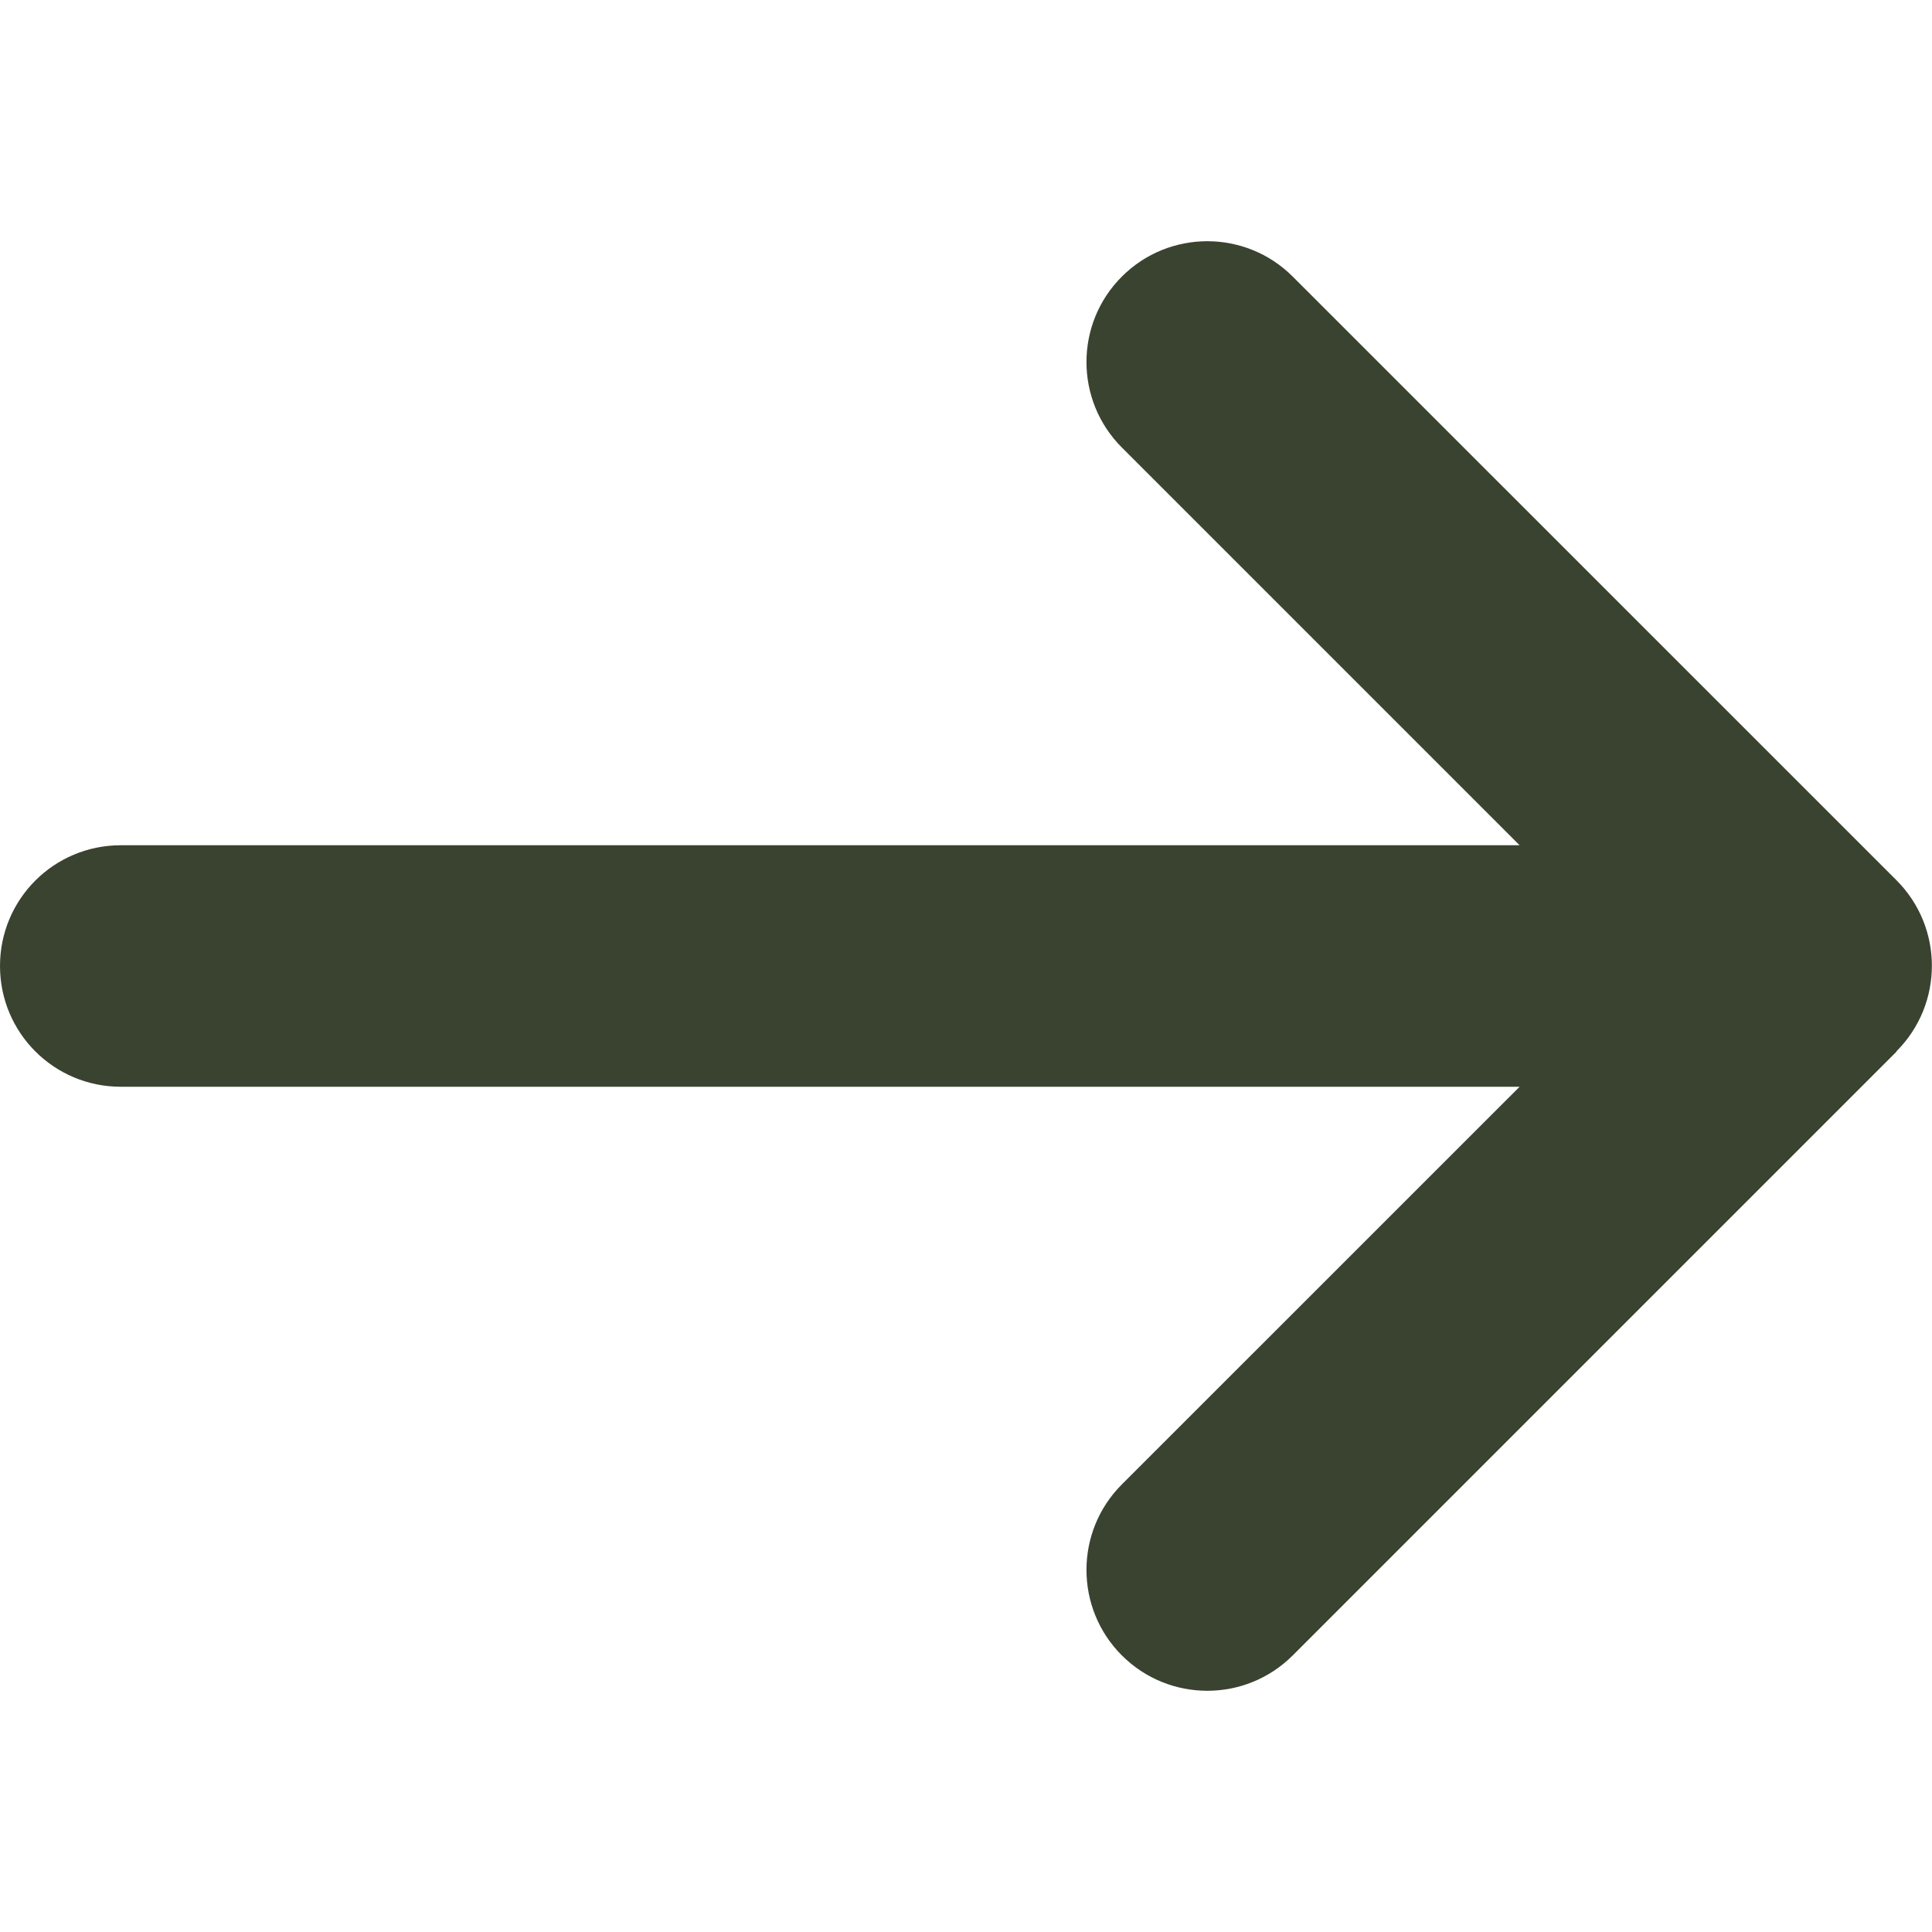 <svg width="24" height="24" viewBox="0 0 24 24" fill="none" xmlns="http://www.w3.org/2000/svg">
<path d="M23.559 13.059C24.145 12.473 24.145 11.521 23.559 10.935L16.059 3.436C15.473 2.85 14.522 2.85 13.936 3.436C13.35 4.021 13.35 4.973 13.936 5.559L18.877 10.5H1.5C0.67 10.5 0 11.17 0 12C0 12.829 0.67 13.5 1.5 13.5H18.877L13.936 18.44C13.35 19.026 13.35 19.978 13.936 20.564C14.522 21.15 15.473 21.15 16.059 20.564L23.559 13.064V13.059Z" fill="#3A4330"/>
</svg>

